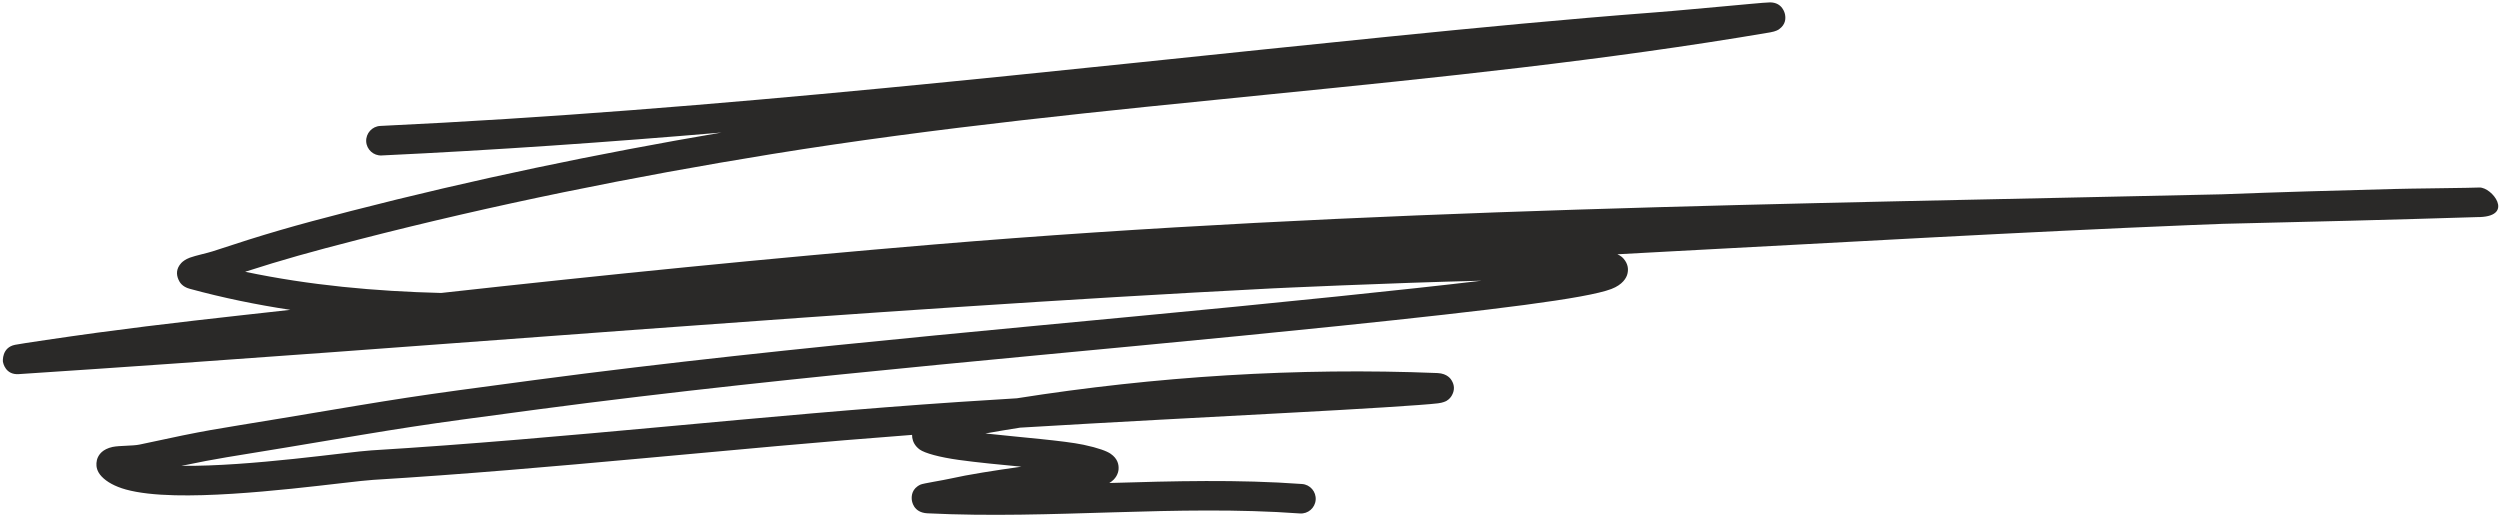 <svg width="349" height="72" viewBox="0 0 349 72" fill="none" xmlns="http://www.w3.org/2000/svg">
<path fill-rule="evenodd" clip-rule="evenodd" d="M100.72 18.503C83.311 21.471 66.105 25.048 48.966 29.464C40.913 31.535 36.986 32.672 29.685 35.086C28.946 35.329 27.289 35.676 26.496 35.971C25.889 36.2 25.508 36.5 25.312 36.708C24.585 37.496 24.593 38.313 24.918 39.04C25.067 39.388 25.421 40.031 26.491 40.316C31.122 41.579 35.814 42.541 40.534 43.255C31.479 44.261 22.743 45.202 13.552 46.446C9.047 47.059 2.862 47.98 2.113 48.133C0.231 48.507 0.394 50.415 0.411 50.522C0.436 50.661 0.762 52.354 2.612 52.228C60.989 48.41 119.202 43.245 177.656 40.257C177.887 40.245 193.56 39.511 206.83 39.186C201.346 39.84 194.603 40.565 186.587 41.396C149.273 45.26 111.842 48.114 74.639 53.054C56.598 55.451 57.035 55.429 39.287 58.397C29.26 60.071 29.694 59.851 19.473 62.063C18.572 62.257 16.695 62.194 15.721 62.391C15.015 62.542 14.513 62.831 14.219 63.094C13.732 63.539 13.504 64.063 13.464 64.643C13.43 65.14 13.522 65.821 14.191 66.522C14.901 67.272 16.04 67.908 17.571 68.335C19.337 68.825 21.718 69.078 24.427 69.141C34.261 69.376 48.732 67.191 52.095 66.989C77.213 65.461 102.224 62.592 127.324 60.71C127.323 60.85 127.33 60.982 127.353 61.113C127.437 61.645 127.707 62.251 128.391 62.754C129.101 63.263 131.142 63.83 133.858 64.206C136.382 64.559 139.581 64.862 142.581 65.15C138.92 65.663 135.115 66.258 132.685 66.809C131.633 67.051 128.883 67.478 128.512 67.645C127.287 68.202 127.247 69.228 127.278 69.68C127.291 69.936 127.471 71.562 129.48 71.659C146.775 72.512 164.237 70.426 181.462 71.678C182.596 71.762 183.584 70.912 183.668 69.776C183.751 68.641 182.902 67.651 181.768 67.567C172.845 66.915 163.859 67.158 154.859 67.426C155.812 66.866 156.102 66.067 156.15 65.536C156.2 64.898 156.058 64.038 155.034 63.338C154.53 62.991 153.352 62.53 151.26 62.089C148.501 61.509 142.533 61.056 137.557 60.512C139.168 60.225 140.779 59.954 142.399 59.7C154.609 58.966 169.119 58.207 180.33 57.605C189.419 57.126 198.742 56.553 200.742 56.304C201.439 56.22 201.825 56.019 201.929 55.964C202.354 55.712 202.569 55.403 202.697 55.166C203.082 54.453 203.056 53.761 202.634 53.08C202.563 52.968 202.084 52.141 200.687 52.079C181.144 51.288 161.315 52.544 141.955 55.601C139.118 55.768 136.413 55.944 133.906 56.111C106.519 57.943 79.244 61.206 51.848 62.873C48.617 63.067 35.014 65.135 25.335 65.032C30.705 63.913 32.027 63.789 39.969 62.467C57.643 59.511 57.206 59.525 75.181 57.139C112.343 52.209 149.741 49.357 187.006 45.495C208.863 43.23 221.461 41.667 224.941 40.345C226.519 39.746 227.065 38.786 227.193 38.209C227.357 37.524 227.247 36.811 226.668 36.13C226.511 35.948 226.242 35.689 225.787 35.497C228.501 35.344 231.215 35.2 233.93 35.056C257.915 33.791 281.91 32.402 305.901 31.417C307.366 31.352 308.831 31.295 310.305 31.247C322.241 30.972 334.193 30.672 346.132 30.298L346.207 30.302C350.997 30.112 347.887 26.139 346.132 26.177C345.951 26.178 344.699 26.215 344.221 26.223C340.811 26.294 337.397 26.3 333.987 26.388C326.047 26.595 318.083 26.819 310.14 27.126C250.178 28.488 190.155 29.127 130.358 34.132C107.404 36.056 84.477 38.358 61.578 40.898C52.362 40.666 43.208 39.827 34.223 37.939C39.531 36.236 43.33 35.171 49.998 33.459C69.084 28.541 88.263 24.675 107.716 21.514C153.962 14.024 200.946 12.377 247.116 4.519C247.942 4.379 248.3 4.13 248.364 4.077C249.287 3.412 249.288 2.594 249.195 2.054C249.158 1.824 248.829 0.354 247.121 0.332C246.518 0.321 242.235 0.75 240.576 0.891C237.39 1.166 234.198 1.49 231.01 1.732C218.522 2.687 206.318 3.859 193.845 5.118C147.089 9.826 100.061 15.381 53.081 17.581C51.945 17.638 51.07 18.607 51.119 19.744C51.175 20.872 52.143 21.757 53.27 21.701C69.092 20.959 84.912 19.846 100.72 18.503Z" fill="#2A2928"/>
</svg>
